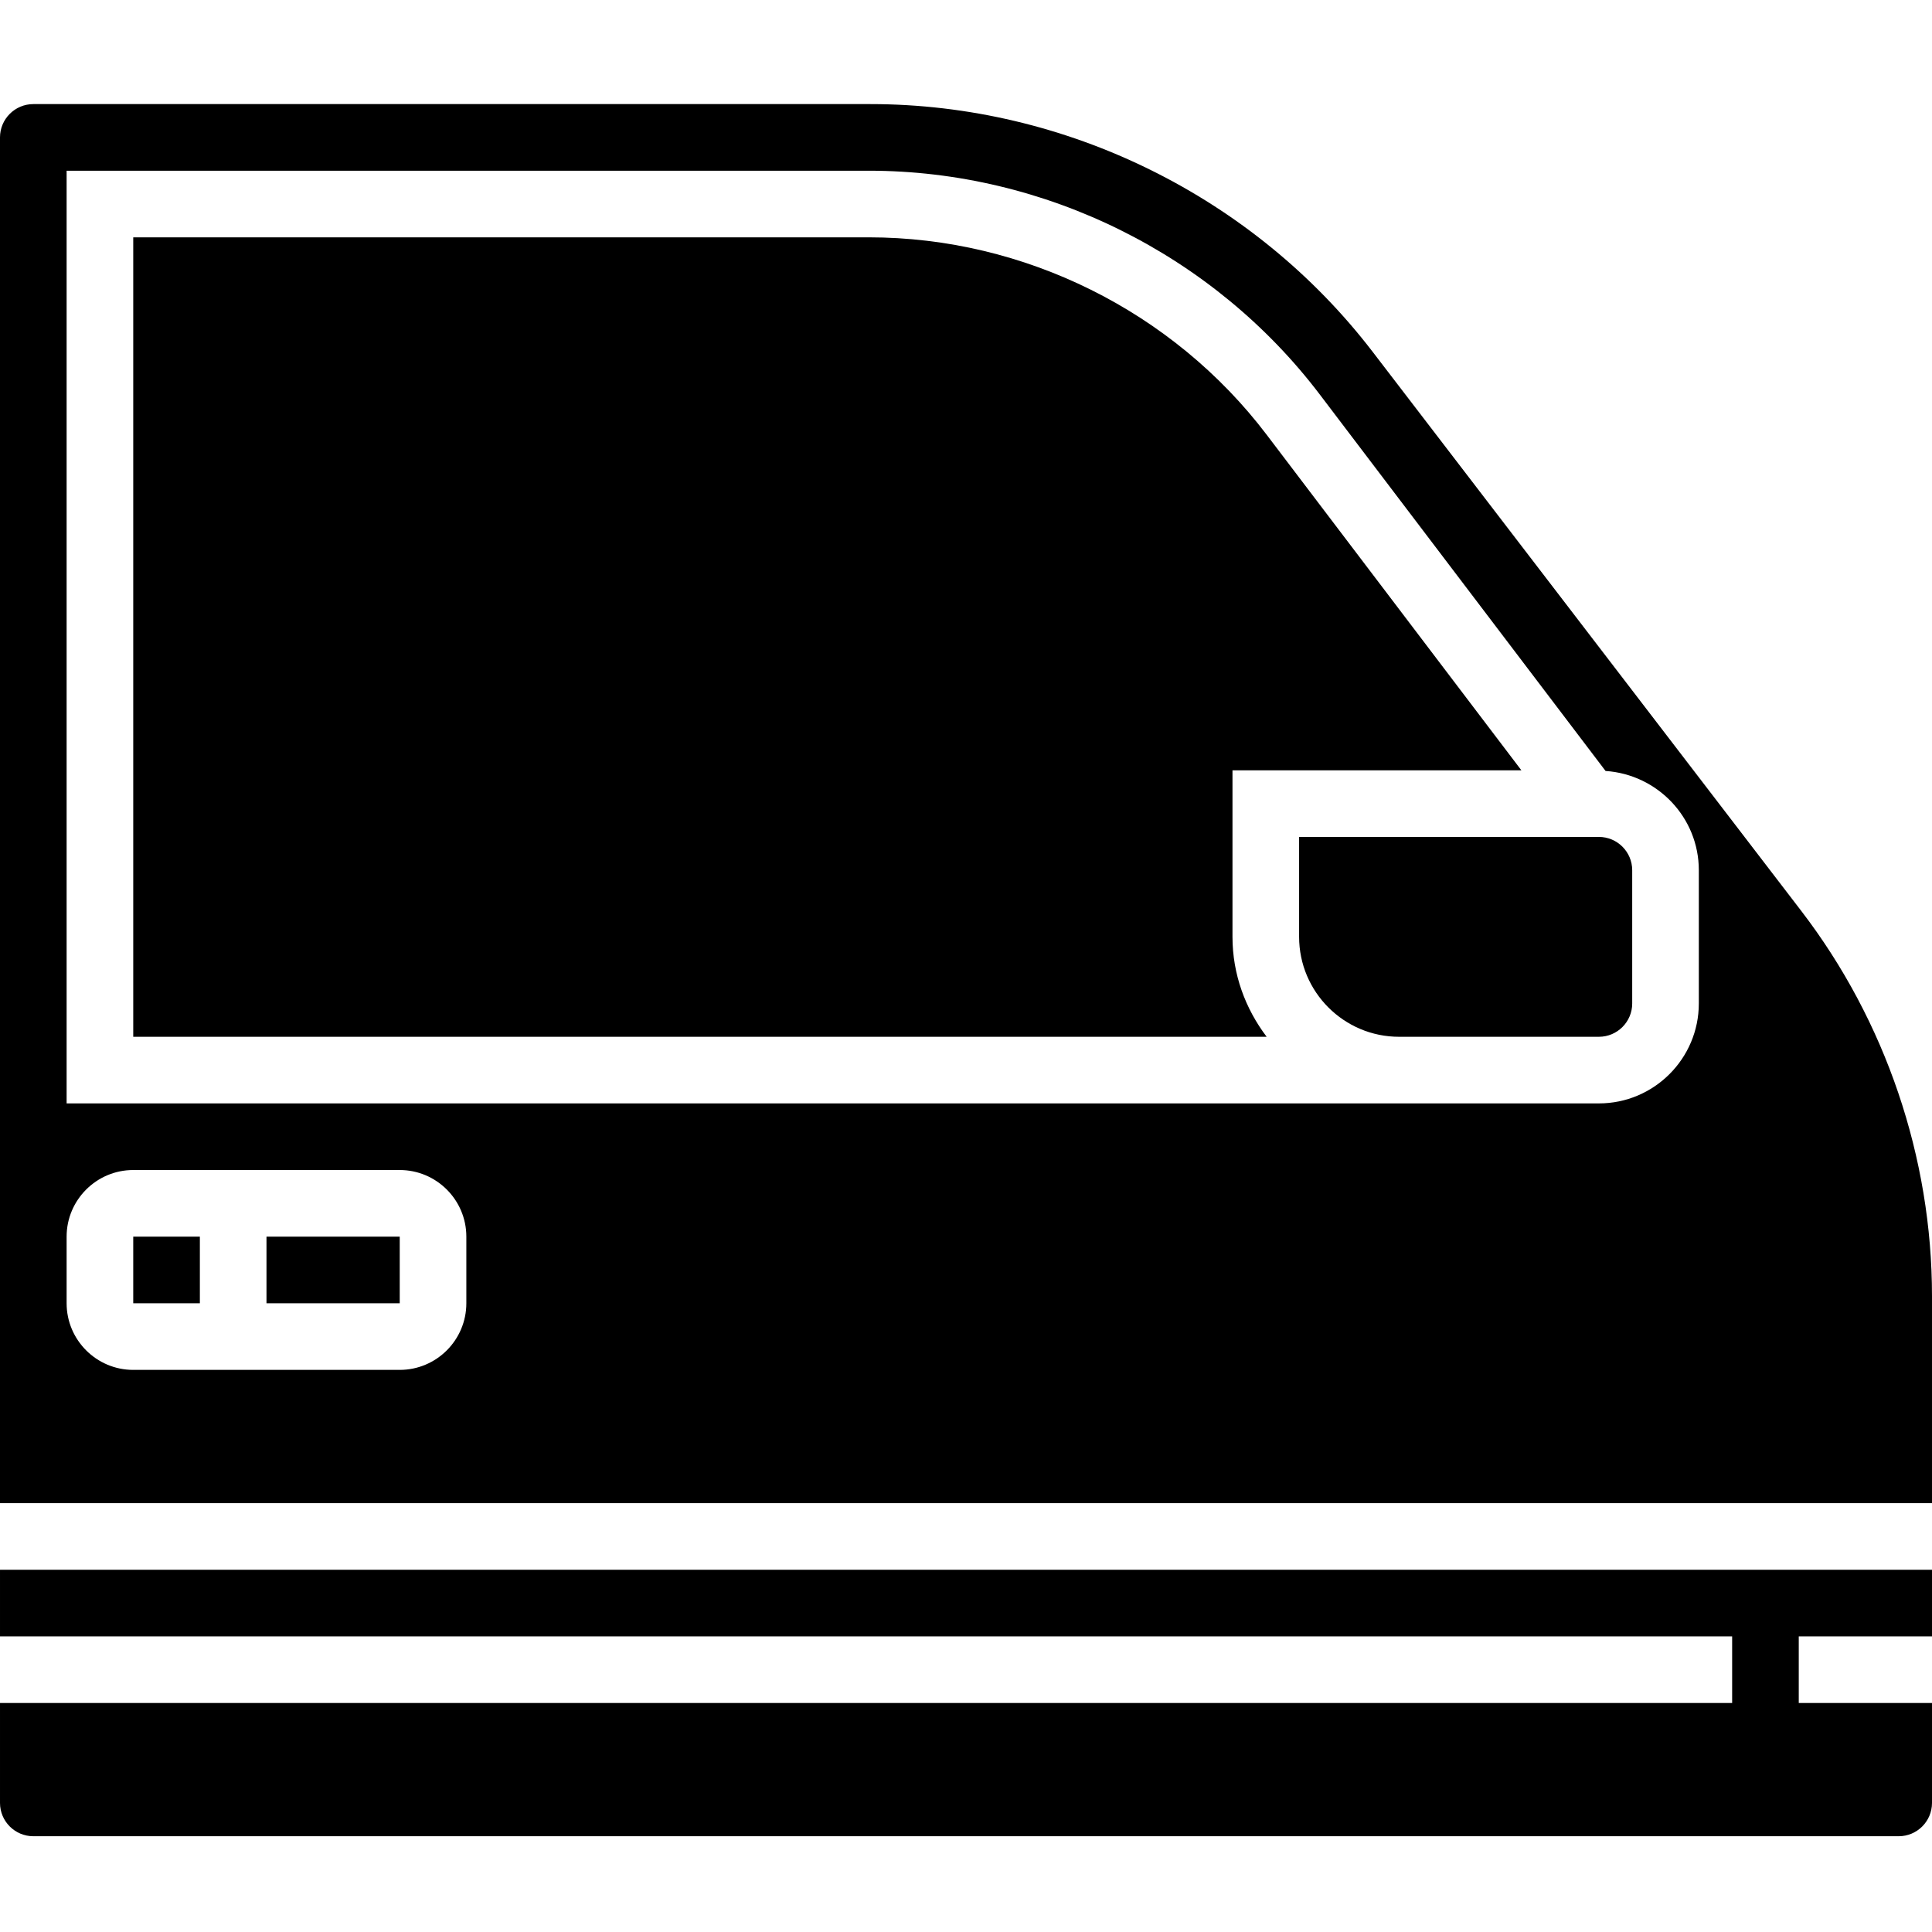 <svg xmlns="http://www.w3.org/2000/svg" version="1.1" xmlns:xlink="http://www.w3.org/1999/xlink" xmlns:svgjs="http://svgjs.com/svgjs" width="512" height="512" x="0" y="0" viewBox="0 0 464 464" style="enable-background:new 0 0 512 512" xml:space="preserve" class="hovered-paths"><g transform="matrix(-1,0,0,1,464,25)"><path xmlns="http://www.w3.org/2000/svg" d="m416 272h16v16h-16zm0 0" fill="#000000" data-original="#000000" class="hovered-path"></path><path xmlns="http://www.w3.org/2000/svg" d="m456 0h-201.055c-46.961 0-92.059 22.246-120.625 59.512l-102.945 134.289c-20.23 26.383-31.375 59.223-31.375 92.473v49.727h464v-328c0-4.406-3.586-8-8-8zm-8 288c0 8.824-7.176 16-16 16h-64c-8.824 0-16-7.176-16-16v-16c0-8.824 7.176-16 16-16h64c8.824 0 16 7.176 16 16zm0-48h-368c-13.23 0-24-10.77-24-24v-32c0-12.688 9.93-23 22.398-23.84l68.602-90.375c25.559-33.68 66.062-53.785 108.336-53.785h192.664zm0 0" fill="#000000" data-original="#000000" class="hovered-path"></path><path xmlns="http://www.w3.org/2000/svg" d="m0 368h32v16h-32v24c0 4.414 3.586 8 8 8h448c4.414 0 8-3.586 8-8v-24h-416v-16h416v-16h-464zm0 0" fill="#000000" data-original="#000000" class="hovered-path"></path><path xmlns="http://www.w3.org/2000/svg" d="m368 272h32v16h-32zm0 0" fill="#000000" data-original="#000000" class="hovered-path"></path><path xmlns="http://www.w3.org/2000/svg" d="m72 184v32c0 4.414 3.586 8 8 8h48c13.23 0 24-10.77 24-24v-24h-72c-4.414 0-8 3.594-8 8zm0 0" fill="#000000" data-original="#000000" class="hovered-path"></path><path xmlns="http://www.w3.org/2000/svg" d="m159.754 79.457-61.137 80.543h69.383v40c0 9.039-3.129 17.297-8.207 24h272.207v-192h-176.664c-37.305 0-73.039 17.742-95.582 47.457zm0 0" fill="#000000" data-original="#000000" class="hovered-path"></path></g></svg>